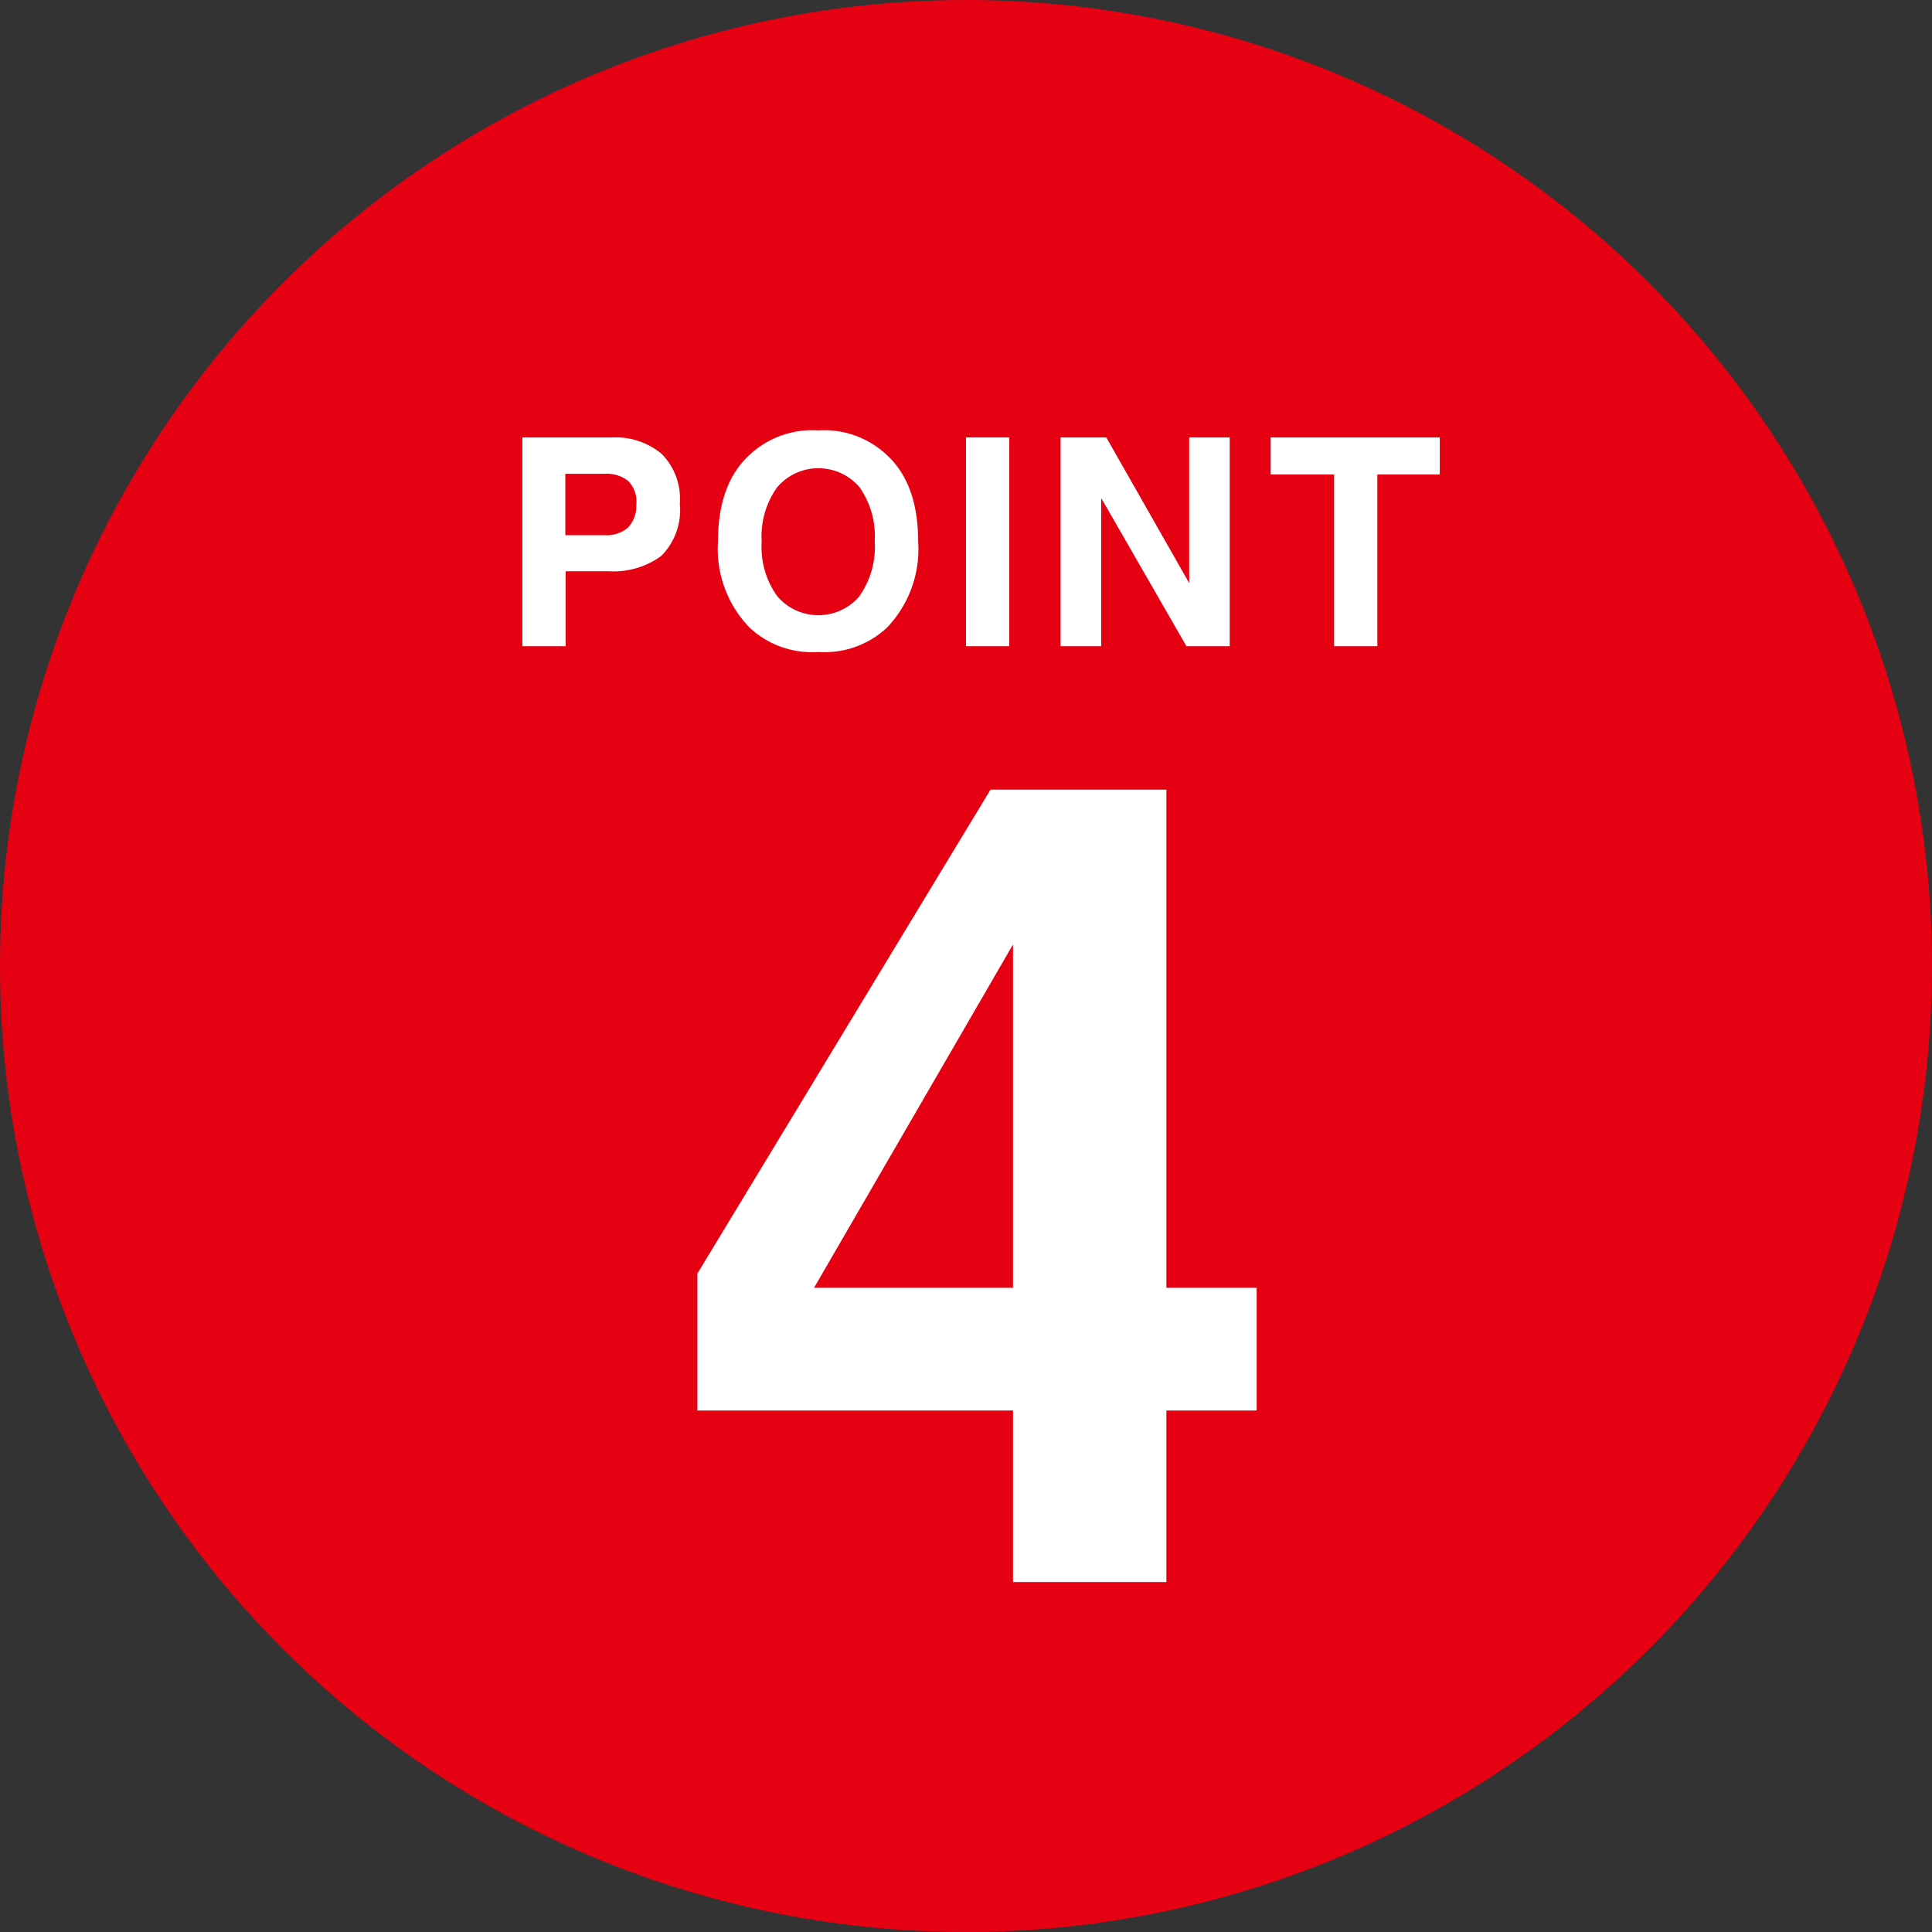 <svg id="レイヤー_1" data-name="レイヤー 1" xmlns="http://www.w3.org/2000/svg" viewBox="0 0 134 134"><rect x="0" y="0" width="134" height="134" fill="#333333" stroke="none"/><defs><style>.cls-1{fill:#e50012;}.cls-2{fill:#fff;}</style></defs><circle class="cls-1" cx="67" cy="67" r="67"/><path class="cls-2" d="M87.16,97.83H80.9v11.9H70.26V97.83H48.37v-9.5L68.7,54.77H80.9V89.32h6.26Zm-16.9-8.51V65.51L56.46,89.32Z"/><path class="cls-2" d="M45.86,38.56a5.57,5.57,0,0,1-3.63,1.06h-3v5.2h-3V30.34h6.21a5,5,0,0,1,3.43,1.12,4.4,4.4,0,0,1,1.28,3.47A4.5,4.5,0,0,1,45.86,38.56Zm-2.31-5.22a2.44,2.44,0,0,0-1.61-.48H39.21v4.26h2.73a2.29,2.29,0,0,0,1.61-.52A2.15,2.15,0,0,0,44.13,35,2,2,0,0,0,43.55,33.34Z"/><path class="cls-2" d="M61.51,43.54a6.34,6.34,0,0,1-4.75,1.68A6.33,6.33,0,0,1,52,43.54a7.83,7.83,0,0,1-2.2-6q0-4,2.2-6a6.34,6.34,0,0,1,4.74-1.69,6.35,6.35,0,0,1,4.75,1.69q2.19,2,2.19,6A7.86,7.86,0,0,1,61.51,43.54Zm-1.89-2.21a5.94,5.94,0,0,0,1.05-3.77,5.93,5.93,0,0,0-1.05-3.76,3.75,3.75,0,0,0-5.72,0,5.84,5.84,0,0,0-1.07,3.77,5.82,5.82,0,0,0,1.07,3.77,3.74,3.74,0,0,0,5.72,0Z"/><path class="cls-2" d="M70,44.82H67V30.34h3Z"/><path class="cls-2" d="M73.56,30.34h3.17l5.75,10.1V30.34h2.81V44.82h-3L76.38,34.55V44.82H73.56Z"/><path class="cls-2" d="M99.86,30.34v2.57H95.53V44.82h-3V32.91H88.13V30.34Z"/></svg>